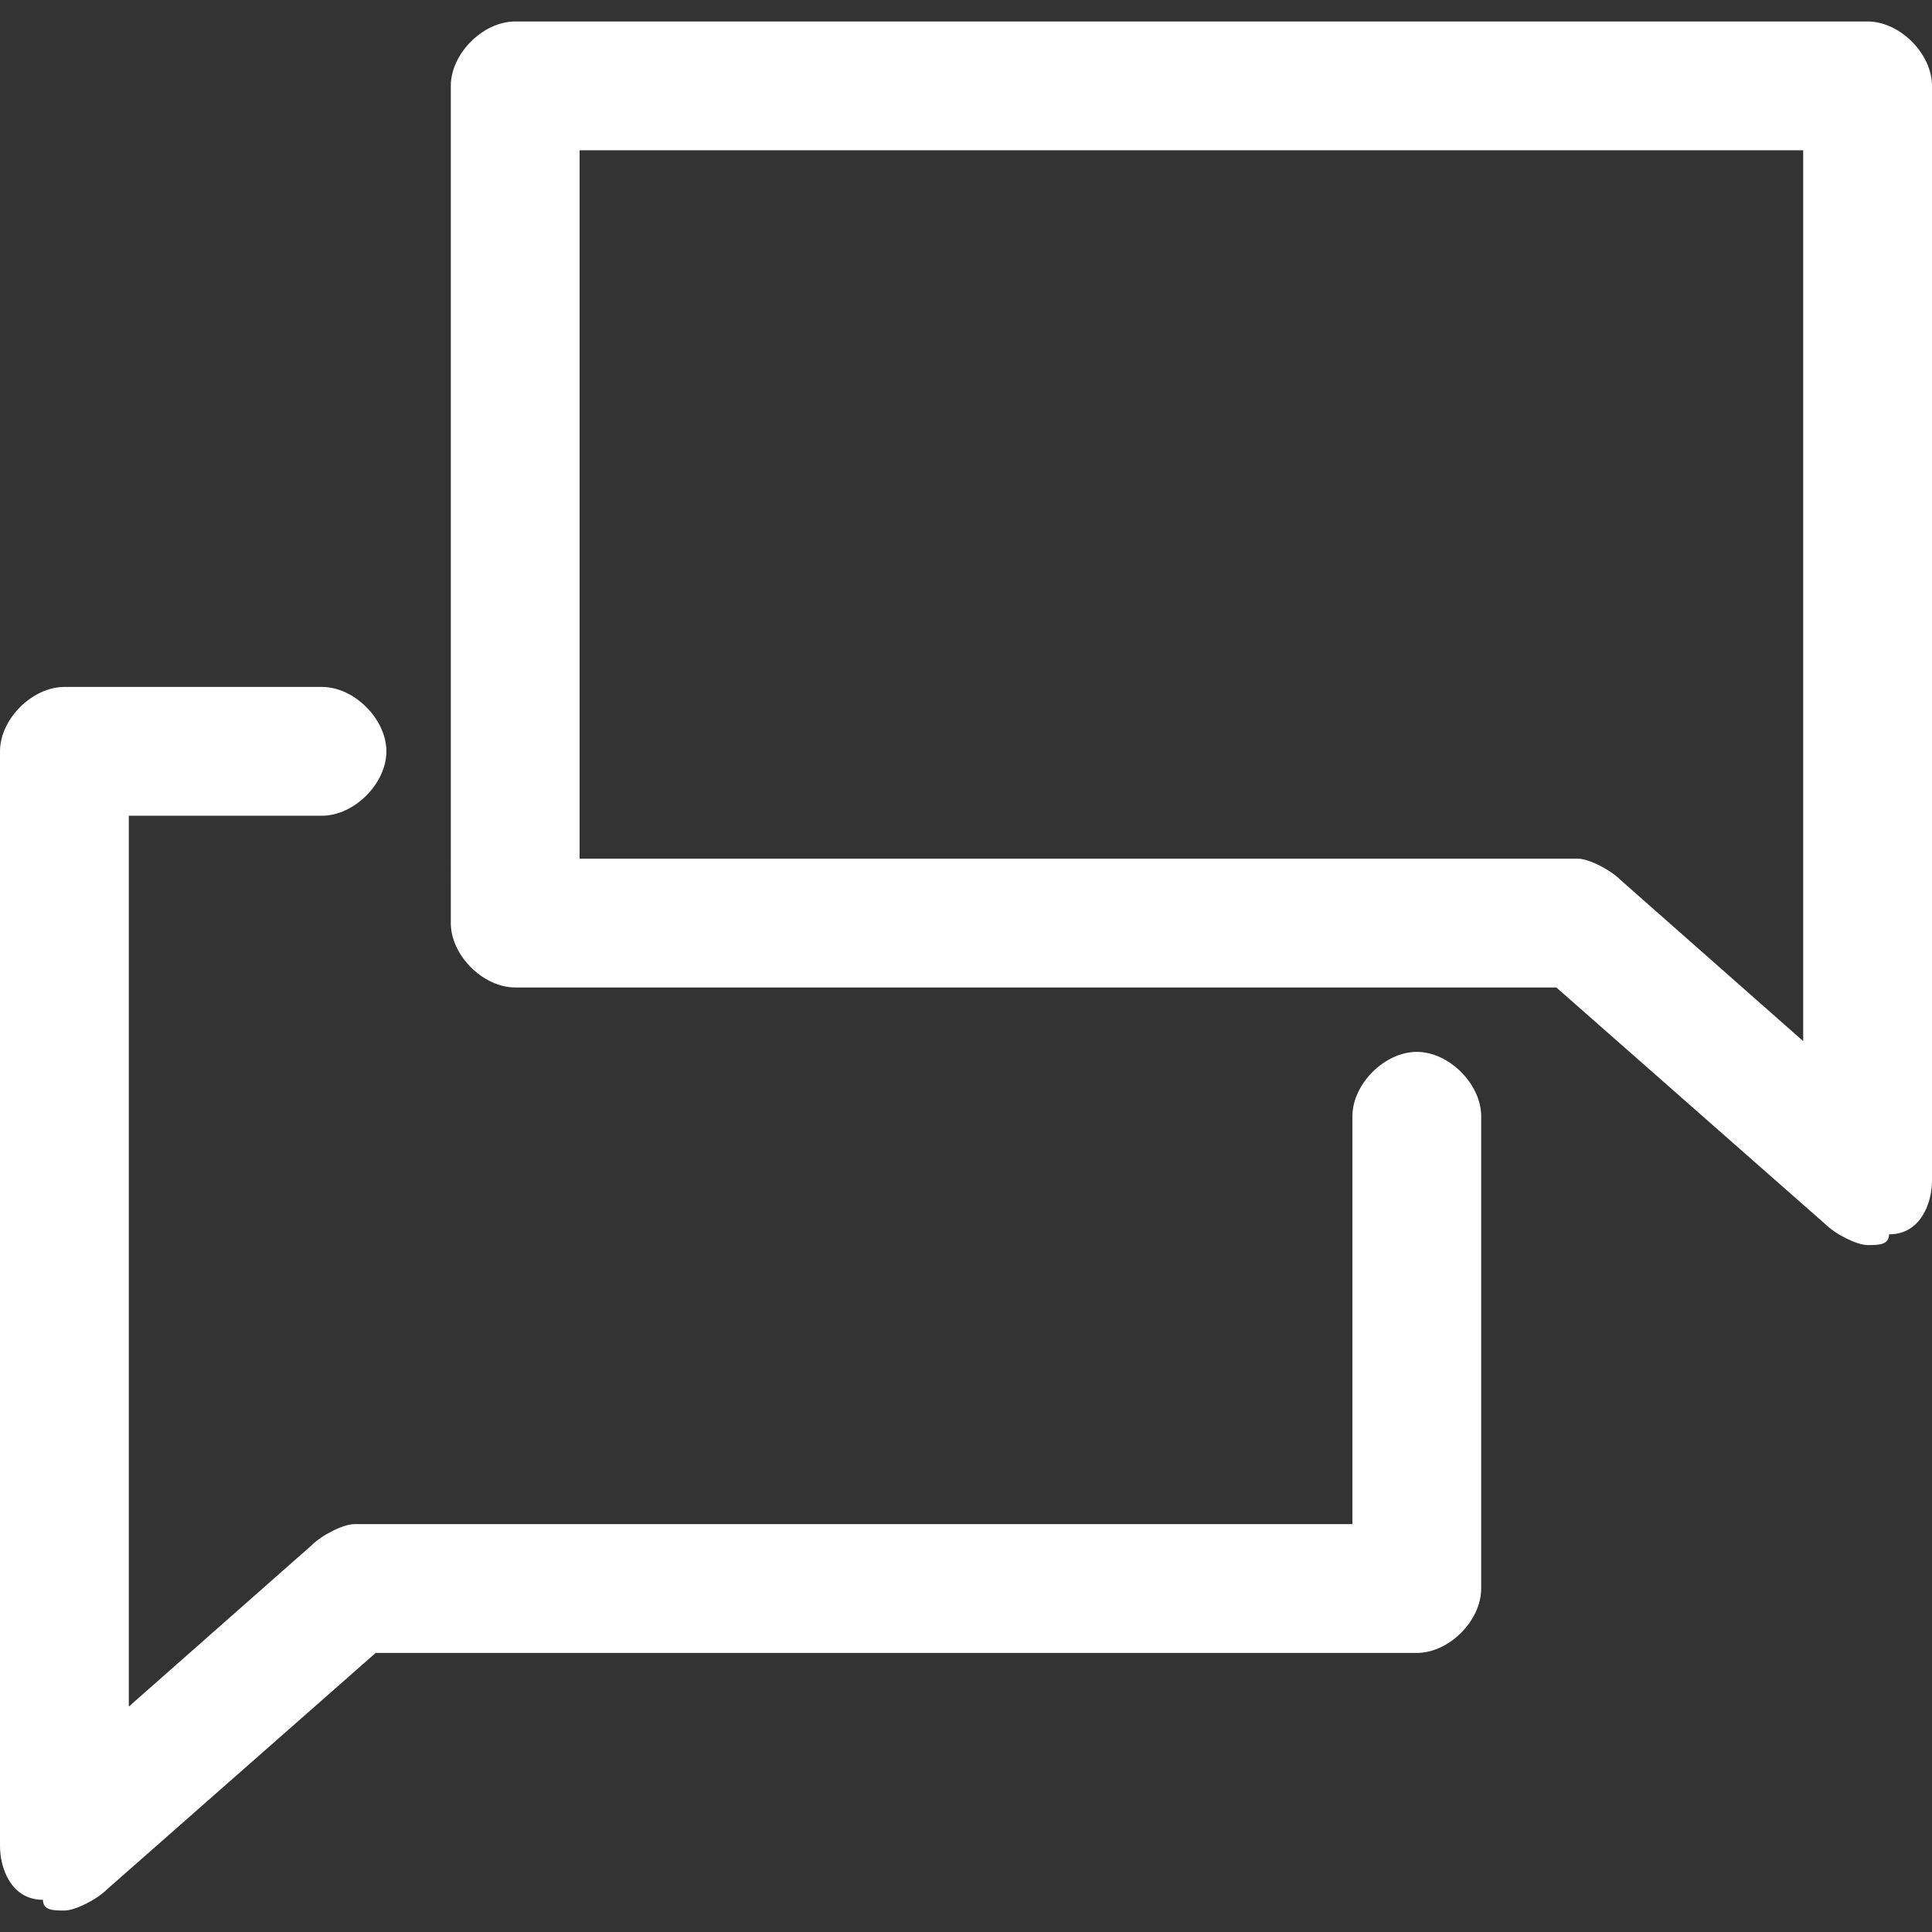 <?xml version="1.0" encoding="utf-8"?>
<!-- Generator: Adobe Illustrator 24.0.2, SVG Export Plug-In . SVG Version: 6.00 Build 0)  -->
<svg version="1.1" id="图层_1" xmlns="http://www.w3.org/2000/svg"
	xmlns:xlink="http://www.w3.org/1999/xlink" x="0px" y="0px"
	viewBox="0 0 18 18" style="enable-background:new 0 0 18 18;" xml:space="preserve">
<rect x="0" y="0" width="18" height="18" fill="#333333" stroke="none"/>
<style type="text/css">
	.st0{fill:#fff;}
</style>
<g>
	<g>
		<path class="st0" d="M17.4,11.6c-0.1,0-0.3-0.1-0.4-0.2l-2.5-2.2H4.8c-0.3,0-0.6-0.3-0.6-0.6V0.8c0-0.3,0.3-0.6,0.6-0.6h12.6
			c0.3,0,0.6,0.3,0.6,0.6V11c0,0.2-0.1,0.5-0.4,0.5C17.6,11.6,17.5,11.6,17.4,11.6z M5.4,8h9.3c0.1,0,0.3,0.1,0.4,0.2l1.7,1.5V1.4
			H5.4V8z"/>
	</g>
	<g>
		<path class="st0" d="M0.6,17.8c-0.1,0-0.2,0-0.2-0.1C0.1,17.7,0,17.4,0,17.2V7c0-0.3,0.3-0.6,0.6-0.6H3c0.3,0,0.6,0.3,0.6,0.6
			S3.3,7.6,3,7.6H1.2v8.3l1.7-1.5c0.1-0.1,0.3-0.2,0.4-0.2h9.3v-3.8c0-0.3,0.3-0.6,0.6-0.6c0.3,0,0.6,0.3,0.6,0.6v4.4
			c0,0.3-0.3,0.6-0.6,0.6H3.5L1,17.6C0.9,17.7,0.7,17.8,0.6,17.8z"/>
	</g>
</g>
</svg>